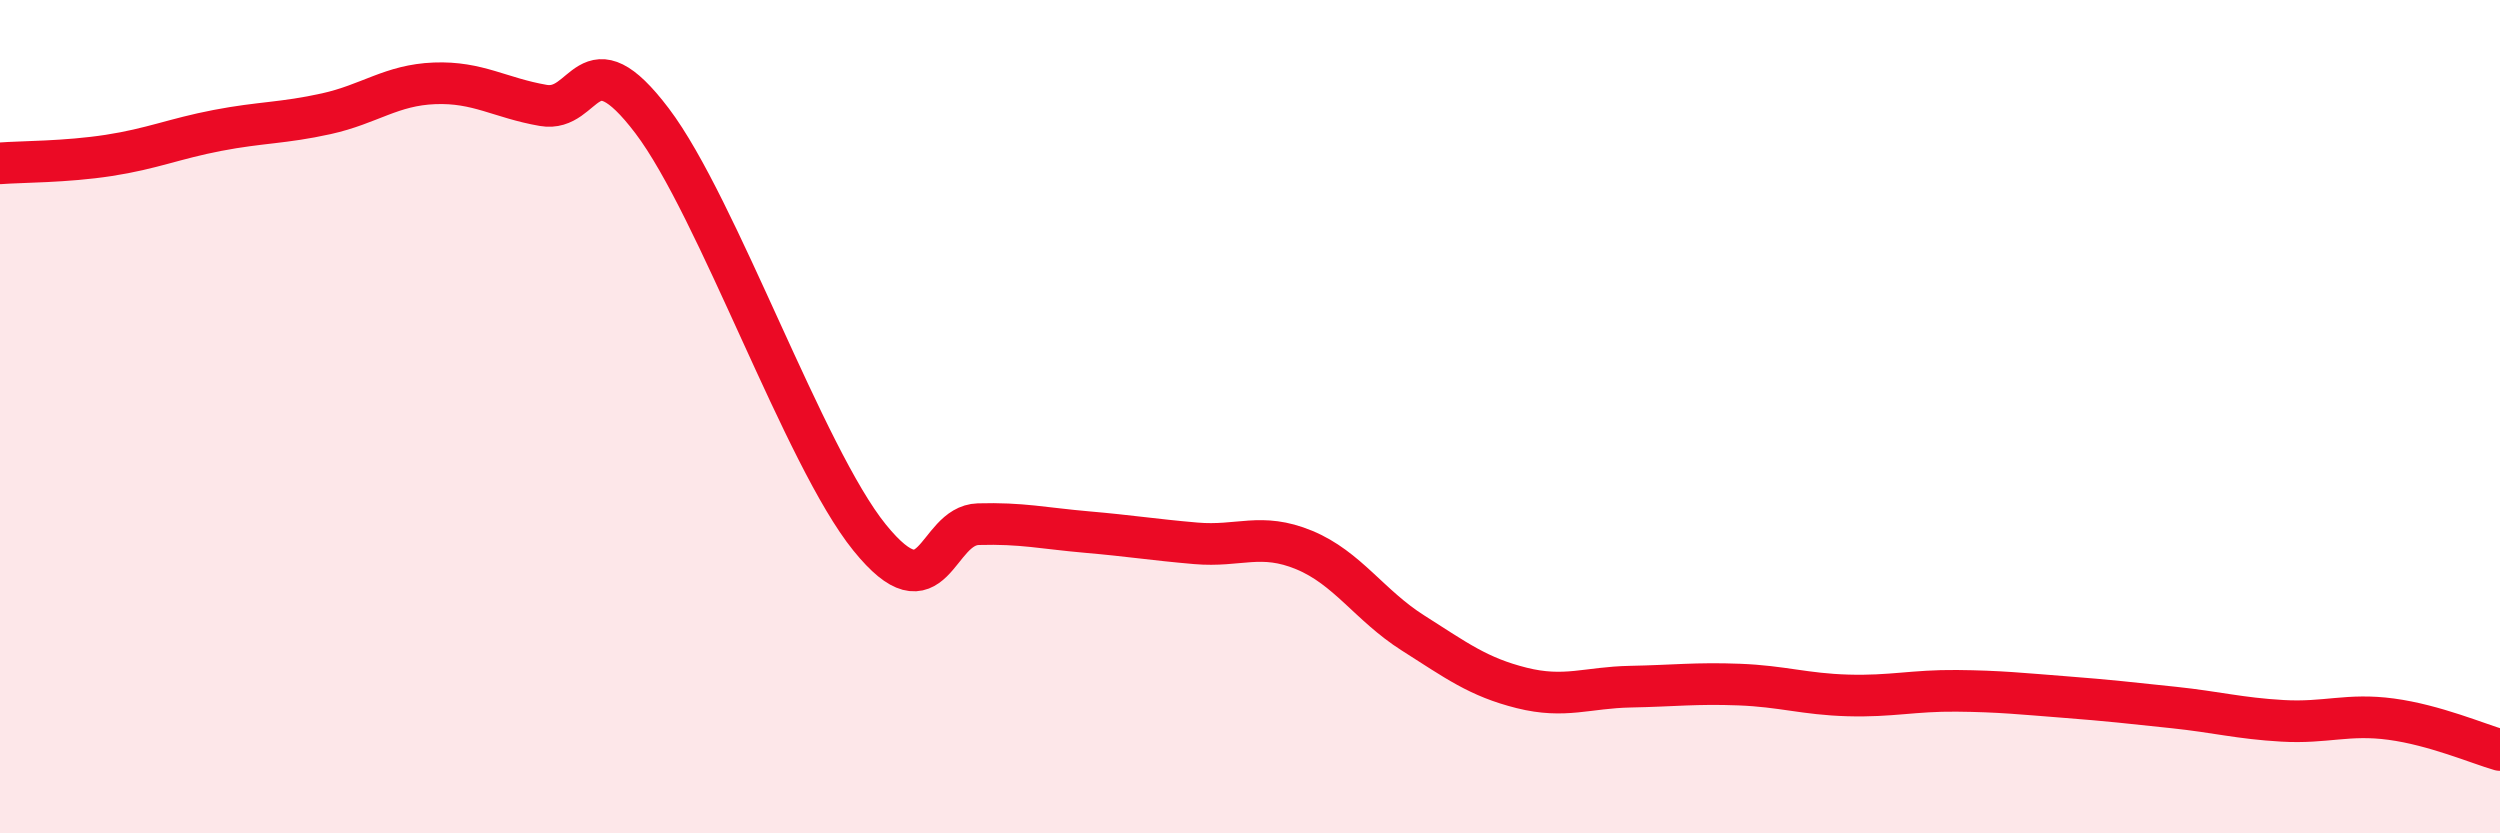 
    <svg width="60" height="20" viewBox="0 0 60 20" xmlns="http://www.w3.org/2000/svg">
      <path
        d="M 0,3.92 C 0.52,3.88 1.57,3.89 2.61,3.73 C 3.65,3.57 4.18,3.33 5.22,3.13 C 6.26,2.93 6.79,2.96 7.83,2.73 C 8.87,2.5 9.39,2.04 10.43,2 C 11.47,1.96 12,2.35 13.04,2.53 C 14.08,2.71 14.08,0.83 15.65,2.9 C 17.22,4.97 19.3,10.96 20.87,12.9 C 22.44,14.84 22.44,12.61 23.48,12.58 C 24.52,12.55 25.05,12.68 26.09,12.77 C 27.13,12.86 27.66,12.95 28.7,13.04 C 29.74,13.13 30.26,12.77 31.3,13.2 C 32.34,13.63 32.87,14.53 33.91,15.19 C 34.95,15.85 35.48,16.25 36.52,16.51 C 37.56,16.77 38.09,16.5 39.13,16.48 C 40.17,16.46 40.7,16.39 41.74,16.43 C 42.78,16.47 43.31,16.66 44.35,16.69 C 45.39,16.72 45.92,16.57 46.96,16.58 C 48,16.59 48.53,16.65 49.57,16.73 C 50.61,16.81 51.13,16.87 52.17,16.98 C 53.21,17.09 53.74,17.24 54.78,17.3 C 55.82,17.36 56.35,17.12 57.39,17.26 C 58.43,17.4 59.48,17.85 60,18L60 20L0 20Z"
        fill="#EB0A25"
        opacity="0.1"
        stroke-linecap="round"
        stroke-linejoin="round"
      />
      <path
        d="M 0,3.92 C 0.52,3.88 1.57,3.89 2.61,3.73 C 3.65,3.57 4.18,3.33 5.22,3.13 C 6.26,2.93 6.79,2.96 7.83,2.73 C 8.87,2.5 9.39,2.04 10.43,2 C 11.47,1.96 12,2.35 13.04,2.53 C 14.08,2.71 14.08,0.83 15.65,2.9 C 17.22,4.97 19.3,10.96 20.87,12.9 C 22.44,14.84 22.44,12.61 23.48,12.58 C 24.52,12.55 25.05,12.68 26.09,12.77 C 27.13,12.86 27.66,12.95 28.7,13.04 C 29.74,13.13 30.26,12.77 31.3,13.2 C 32.34,13.63 32.87,14.53 33.91,15.19 C 34.95,15.85 35.48,16.25 36.52,16.51 C 37.56,16.77 38.09,16.5 39.13,16.48 C 40.17,16.46 40.7,16.39 41.74,16.43 C 42.78,16.47 43.31,16.66 44.35,16.69 C 45.39,16.72 45.92,16.57 46.96,16.58 C 48,16.59 48.53,16.65 49.57,16.73 C 50.61,16.81 51.13,16.87 52.17,16.98 C 53.21,17.09 53.74,17.24 54.78,17.3 C 55.82,17.36 56.35,17.12 57.39,17.26 C 58.43,17.4 59.48,17.85 60,18"
        stroke="#EB0A25"
        stroke-width="1"
        fill="none"
        stroke-linecap="round"
        stroke-linejoin="round"
      />
    </svg>
  
